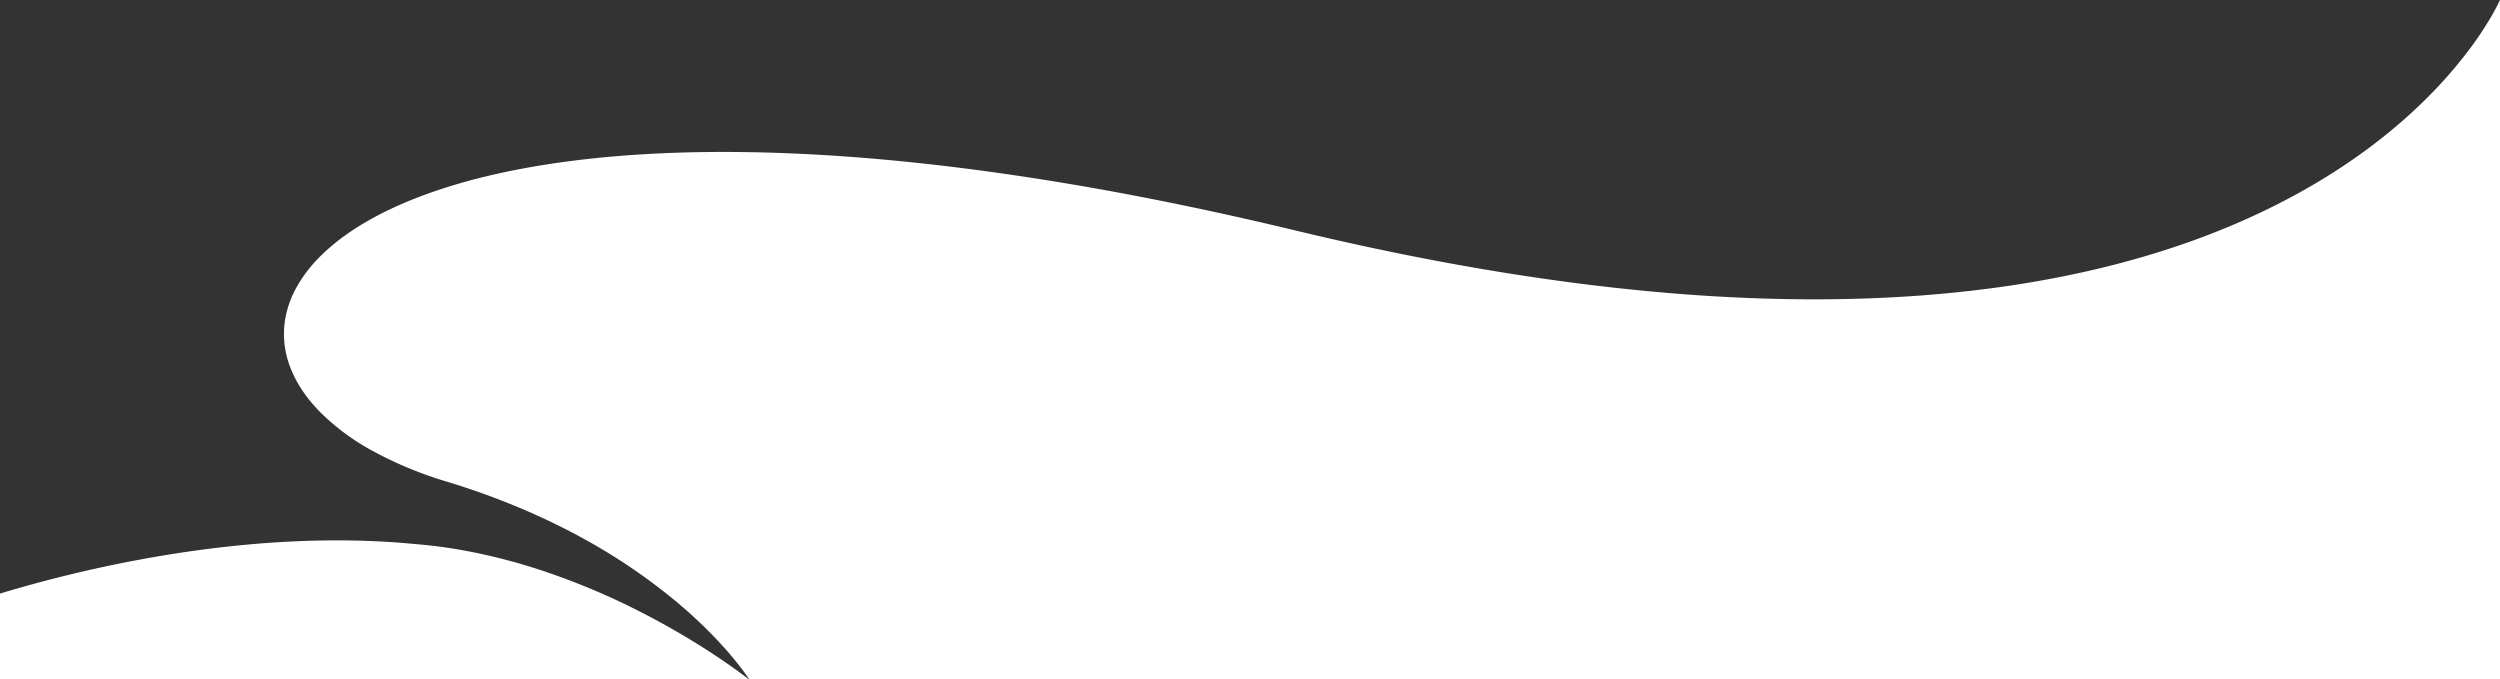 <svg xmlns="http://www.w3.org/2000/svg" width="1374.003" height="373.199" viewBox="0 0 1374.003 373.199">
  <rect x="0" y="0" width="1374.003" height="373.199" fill="#333333" stroke="none"/>
  <path id="前面オブジェクトで型抜き_2" data-name="前面オブジェクトで型抜き 2" d="M16179.8-19842.3v0h-962.378c-2.222-3.42-14.632-21.58-40.922-43.363a321.572,321.572,0,0,0-50.565-34.105,371.289,371.289,0,0,0-34-16.4,413.144,413.144,0,0,0-40.27-14.531,211.4,211.4,0,0,1-41.239-17.074,125.269,125.269,0,0,1-28.925-21.49c-7.489-7.674-12.926-15.859-16.158-24.328a50.31,50.31,0,0,1-2.944-25.59,54.457,54.457,0,0,1,5.894-17.541,74.882,74.882,0,0,1,12.524-16.873c10.975-11.309,26.294-21.3,45.532-29.689,20.626-9,45.462-16.014,73.818-20.842,30.648-5.217,65.4-7.863,103.282-7.863,20.868,0,42.973.811,65.7,2.4,23.667,1.662,48.609,4.219,74.135,7.6,26.561,3.52,54.4,8.02,82.741,13.375,29.478,5.572,60.27,12.211,91.52,19.734,27.54,6.629,54.807,12.469,81.04,17.355,25.3,4.715,50.335,8.672,74.411,11.758,23.14,2.969,46.033,5.215,68.045,6.676,21.136,1.4,41.977,2.109,61.944,2.109,18.128,0,36.039-.584,53.235-1.738,16.445-1.1,32.672-2.762,48.231-4.924,14.854-2.066,29.475-4.646,43.454-7.672,13.321-2.881,26.408-6.24,38.9-9.98,43.515-13.027,82.045-31.275,114.521-54.232a299.964,299.964,0,0,0,35.751-29.566,252.225,252.225,0,0,0,23.8-26.525,194.482,194.482,0,0,0,13.639-19.973,107.678,107.678,0,0,0,5.268-9.914l.021,0v373.2Zm-962.69,0H14805.8v-46.963a716.2,716.2,0,0,1,76.121-18.541c38.1-7.1,74.781-10.7,109.023-10.7,14.448,0,28.607.65,42.086,1.934a279.756,279.756,0,0,1,35.327,5.094,323.565,323.565,0,0,1,33.094,8.814,385.627,385.627,0,0,1,56.918,23.746c32.856,16.807,54.7,33.445,58.741,36.611l0,0h0Z" transform="translate(-14805.8 20215.5)" fill="#fff"/>
</svg>
